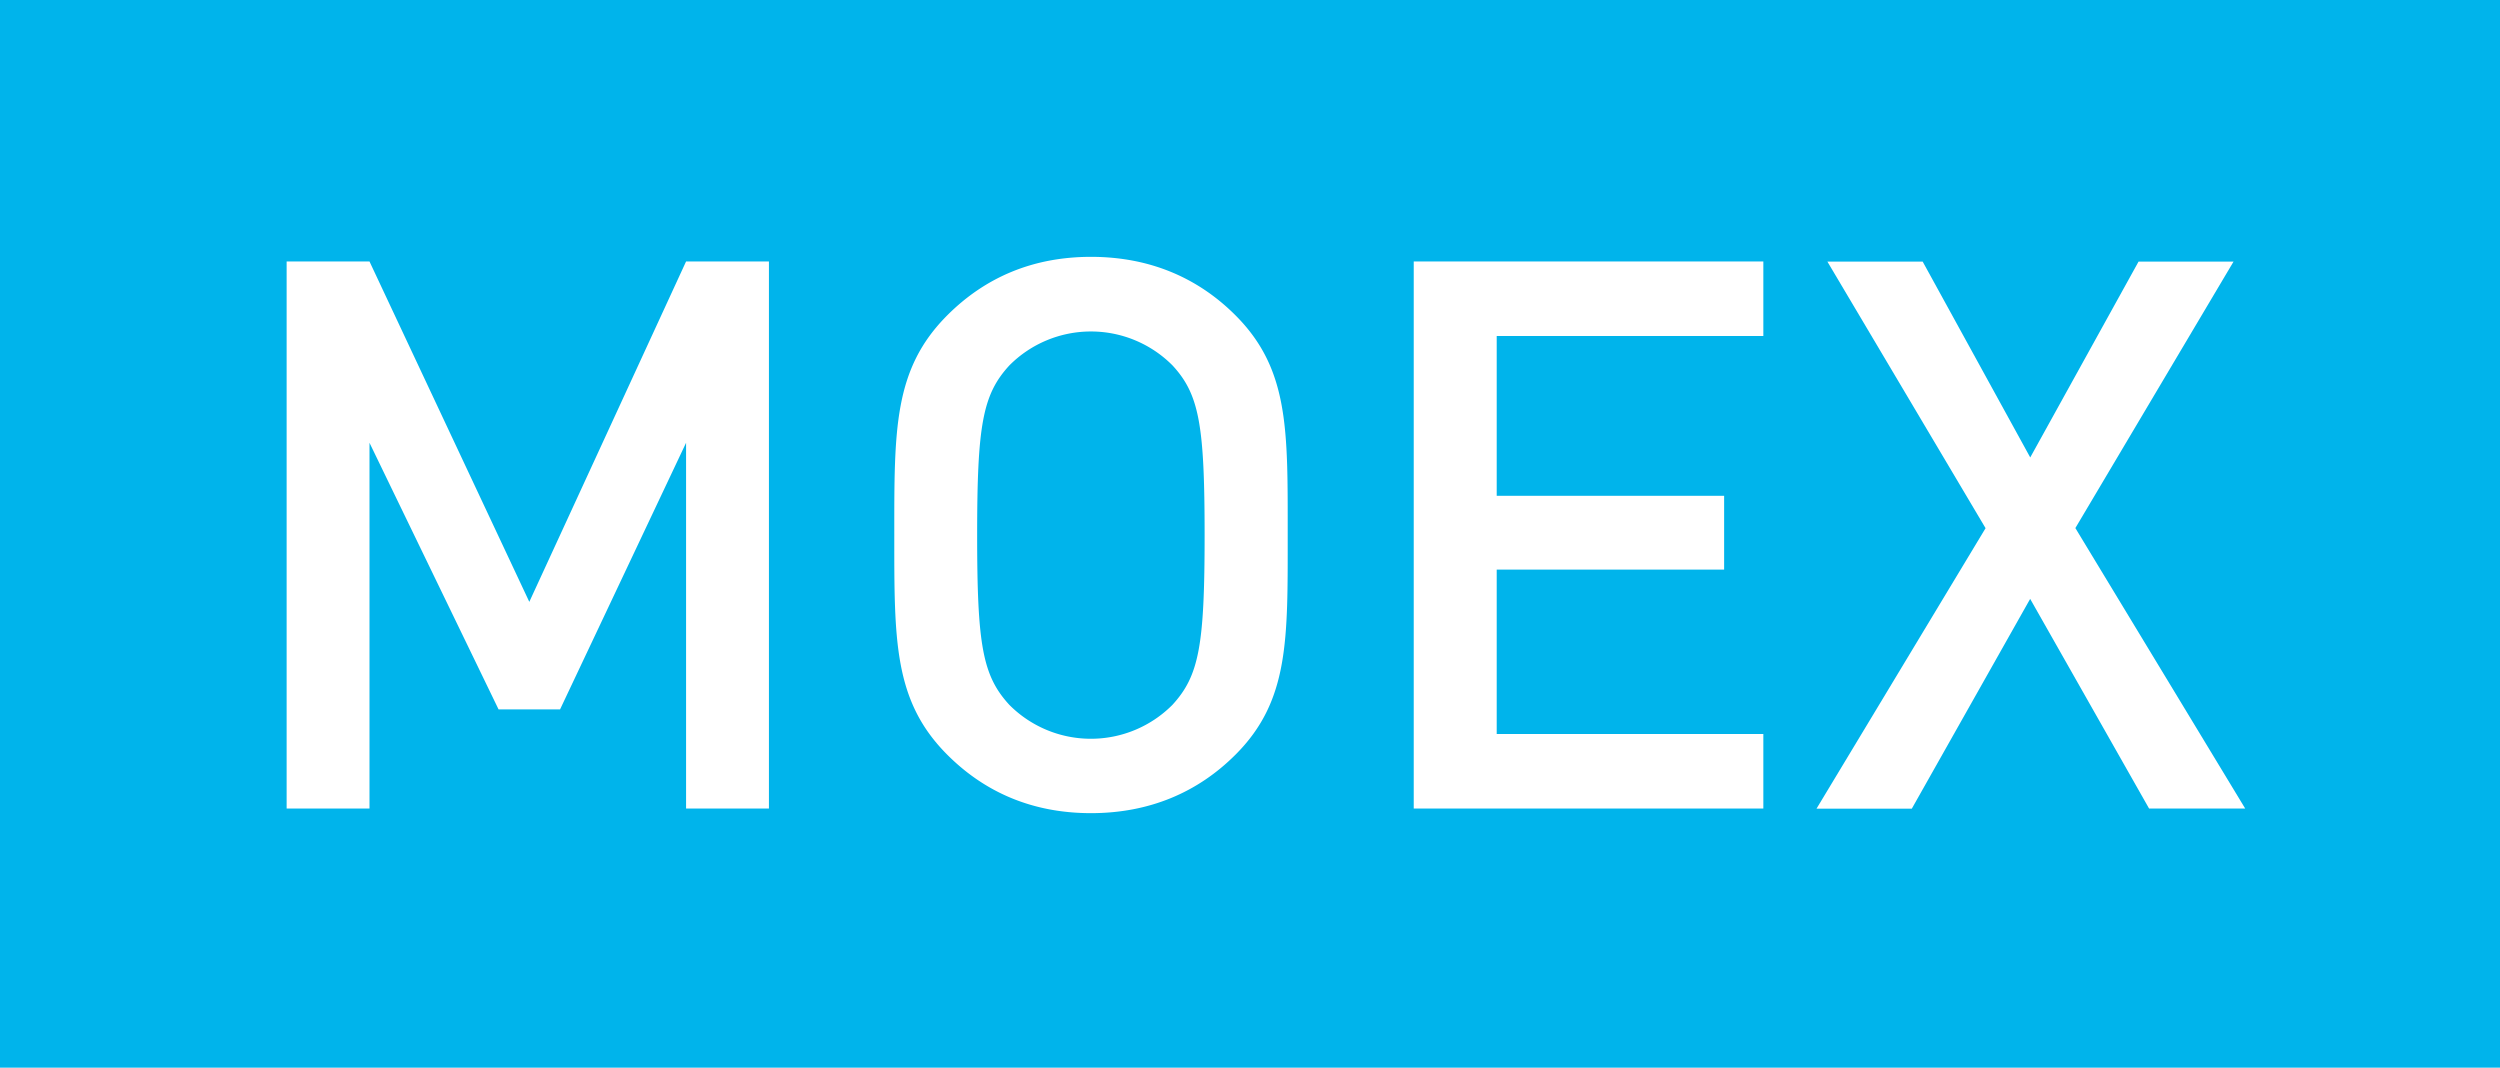 <svg xmlns="http://www.w3.org/2000/svg" id="Calque_1" data-name="Calque 1" viewBox="0 0 663.74 283.47" preserveAspectRatio="xMinYMin">
  <defs>
    <style>
      .cls-1 {
        fill: #00b4eb;
      }

      .cls-2 {
        isolation: isolate;
      }

      .cls-3 {
        fill: #fff;
      }
    </style>
  </defs>
  <rect class="cls-1" width="663.74" height="283.47"/>
  <g class="cls-2">
    <path class="cls-3" d="M182.15,214.66v-97.1l-33.46,70.79H132.37L98.1,117.56v97.1h-22V69.42h22l42.43,90.37,41.62-90.37h22V214.66Z"/>
    <path class="cls-3" d="M328,200.38c-10,10-22.85,15.51-38.35,15.51s-28.16-5.51-38.15-15.51C237.23,186.1,237.43,170,237.43,142S237.23,98,251.51,83.7c10-10,22.64-15.51,38.15-15.51S318,73.7,328,83.7C342.29,98,341.88,114.09,341.88,142S342.29,186.1,328,200.38ZM311.28,97A30.53,30.53,0,0,0,268,97c-7.14,7.75-8.57,15.91-8.57,45.08s1.43,37.33,8.57,45.08a30.53,30.53,0,0,0,43.25,0c7.14-7.75,8.57-15.91,8.57-45.08S318.42,104.71,311.28,97Z"/>
    <path class="cls-3" d="M375.34,214.66V69.42h92.82V89.2H397.37v42.44h60.38v19.58H397.37v43.66h70.79v19.78Z"/>
    <path class="cls-3" d="M570.57,214.66,539,159l-31.42,55.69h-25.3l44.88-74.46-42-70.78h25.3l28.56,52,28.76-52H593L551,140.2l45.09,74.46Z"/>
  </g>
</svg>
